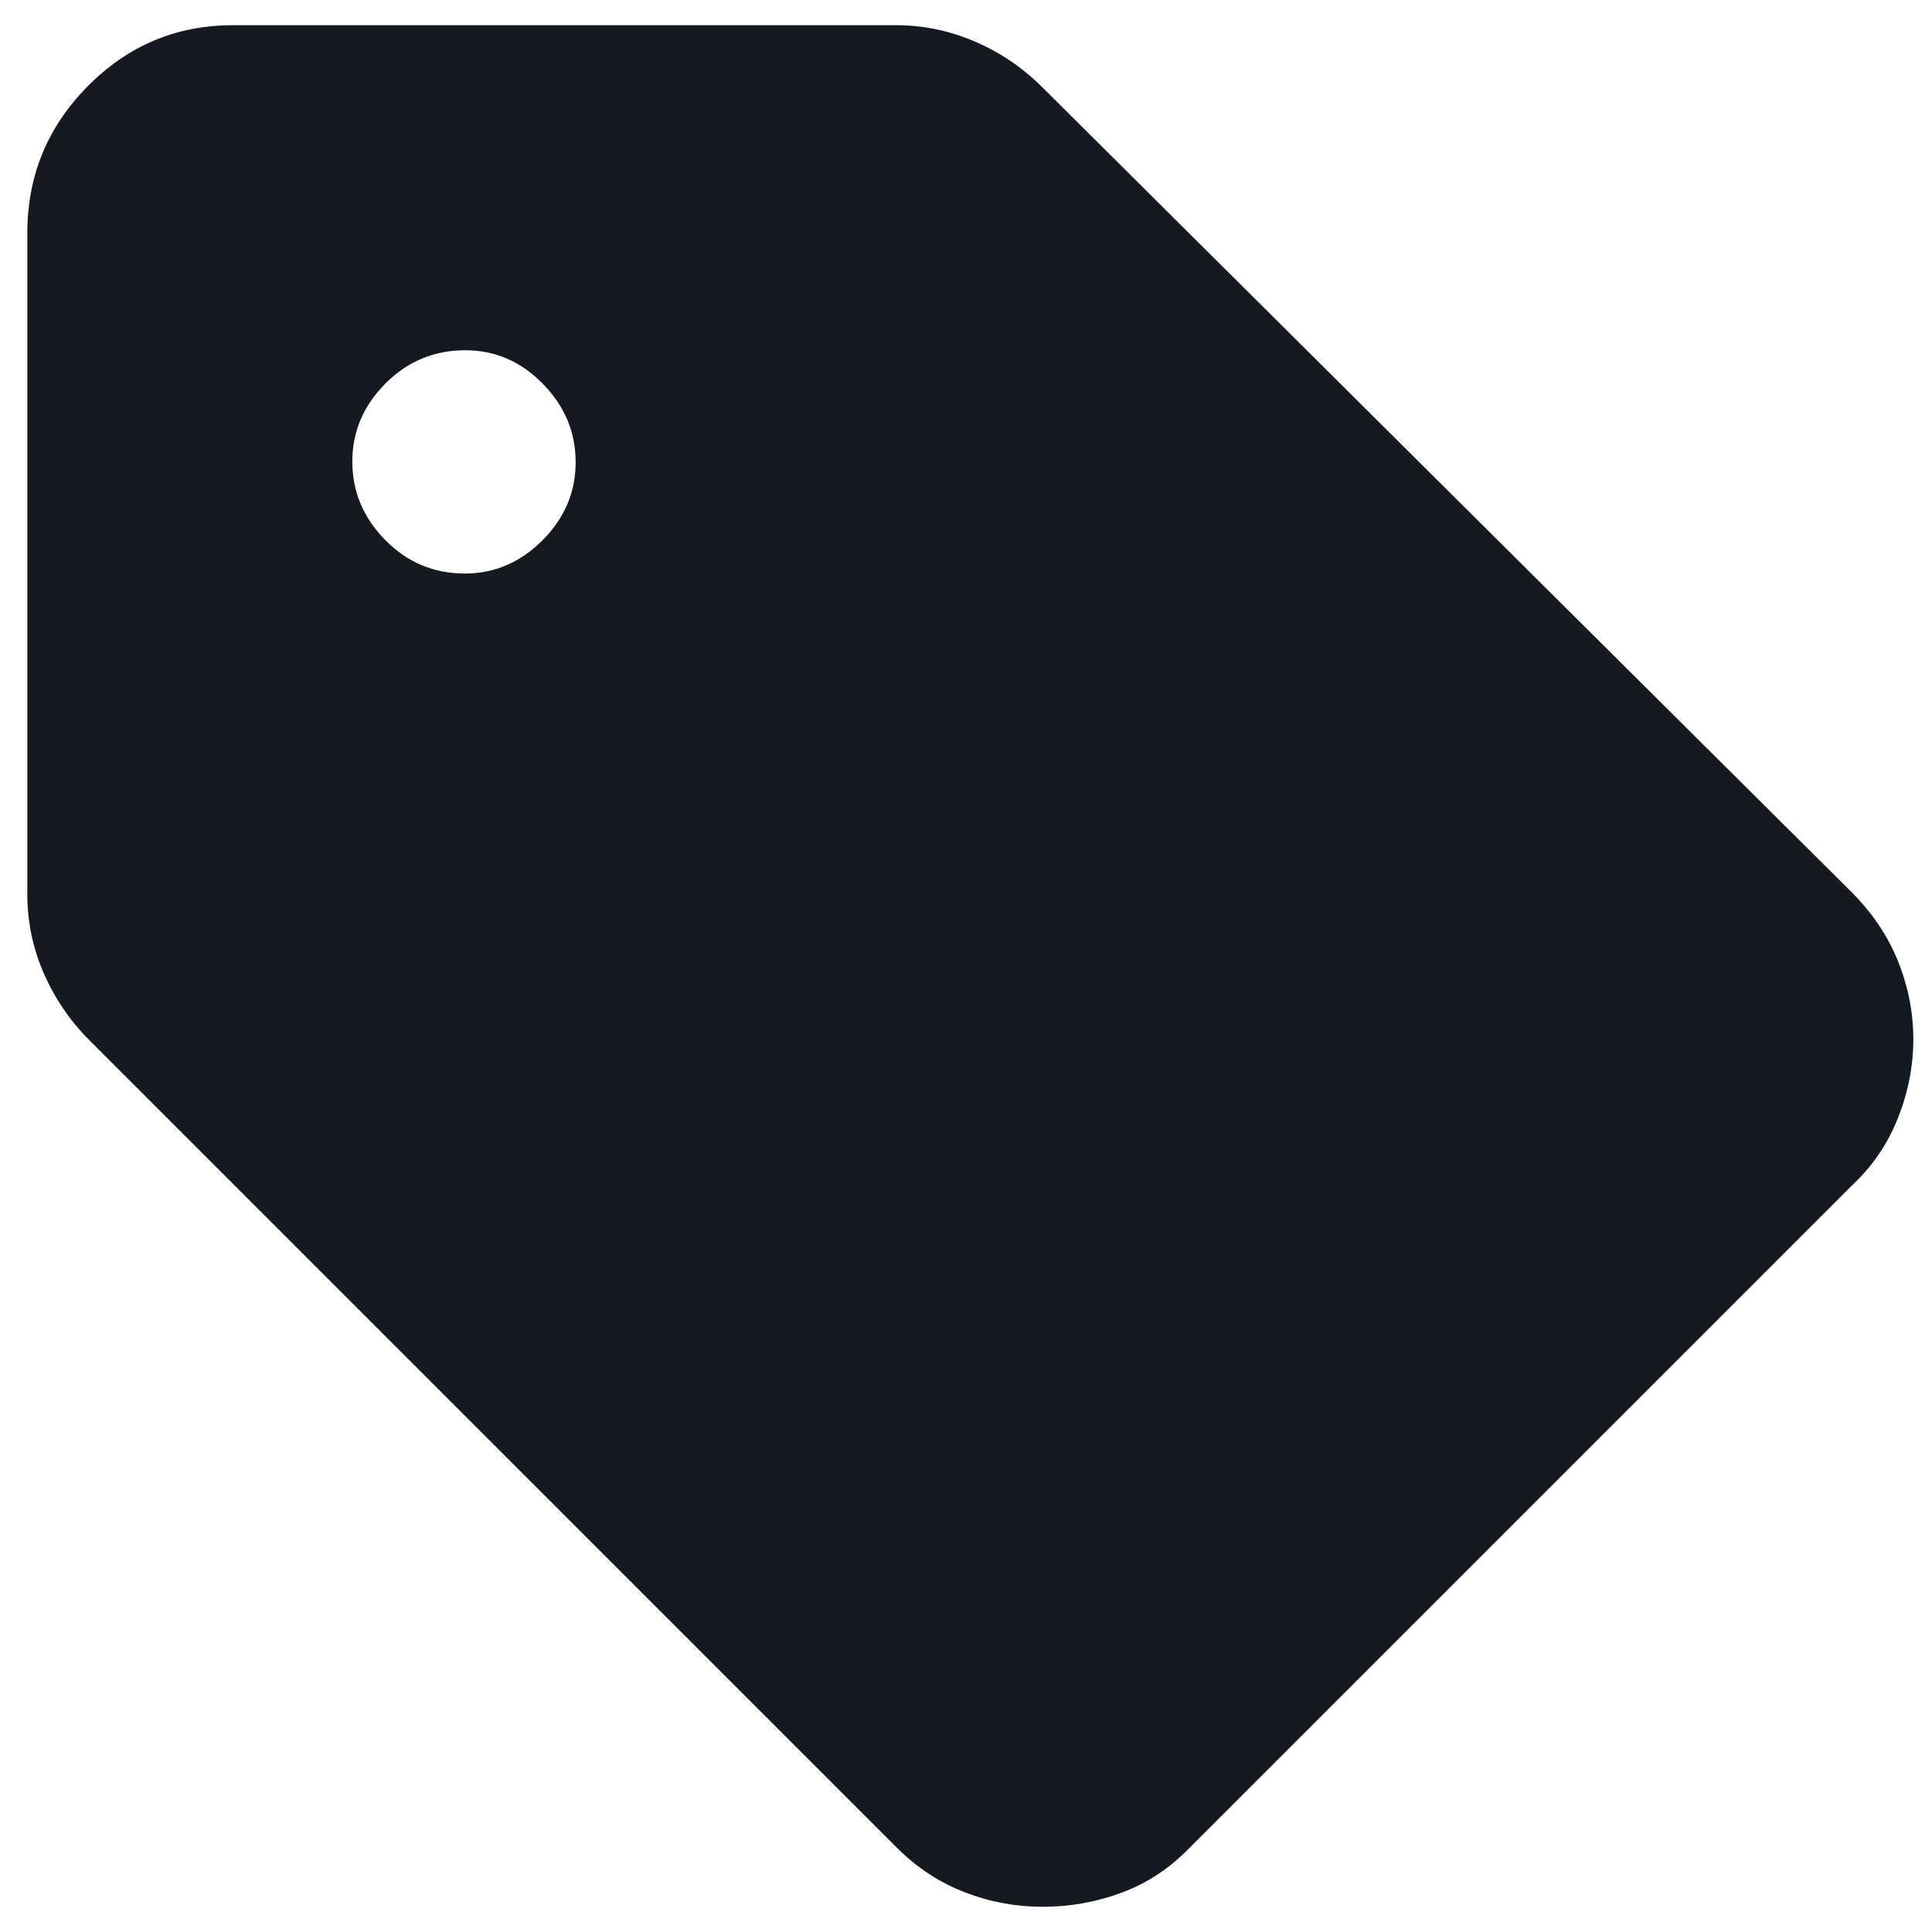 <svg width="42" height="42" viewBox="0 0 42 42" fill="none" xmlns="http://www.w3.org/2000/svg">
<path d="M40.248 25.782L25.828 40.202C25.402 40.635 24.915 40.951 24.367 41.151C23.819 41.352 23.253 41.452 22.668 41.452C22.083 41.452 21.521 41.348 20.98 41.139C20.44 40.931 19.957 40.619 19.532 40.202L1.94 22.61C1.523 22.193 1.195 21.712 0.954 21.164C0.714 20.617 0.594 20.041 0.594 19.438V5.066C0.594 3.823 1.031 2.76 1.907 1.875C2.782 0.99 3.835 0.548 5.064 0.548H19.483C20.071 0.548 20.64 0.666 21.191 0.902C21.741 1.139 22.23 1.469 22.656 1.894L40.248 19.39C40.706 19.849 41.045 20.354 41.264 20.904C41.484 21.454 41.594 22.018 41.594 22.597C41.594 23.176 41.482 23.747 41.257 24.311C41.033 24.875 40.697 25.366 40.248 25.782ZM10.105 12.468C10.75 12.468 11.312 12.227 11.793 11.746C12.274 11.264 12.514 10.698 12.514 10.047C12.514 9.395 12.276 8.827 11.799 8.342C11.322 7.856 10.761 7.614 10.117 7.614C9.44 7.614 8.861 7.854 8.38 8.336C7.9 8.818 7.659 9.384 7.659 10.035C7.659 10.687 7.898 11.255 8.375 11.74C8.851 12.225 9.428 12.468 10.105 12.468Z" fill="#151922"/>
</svg>
